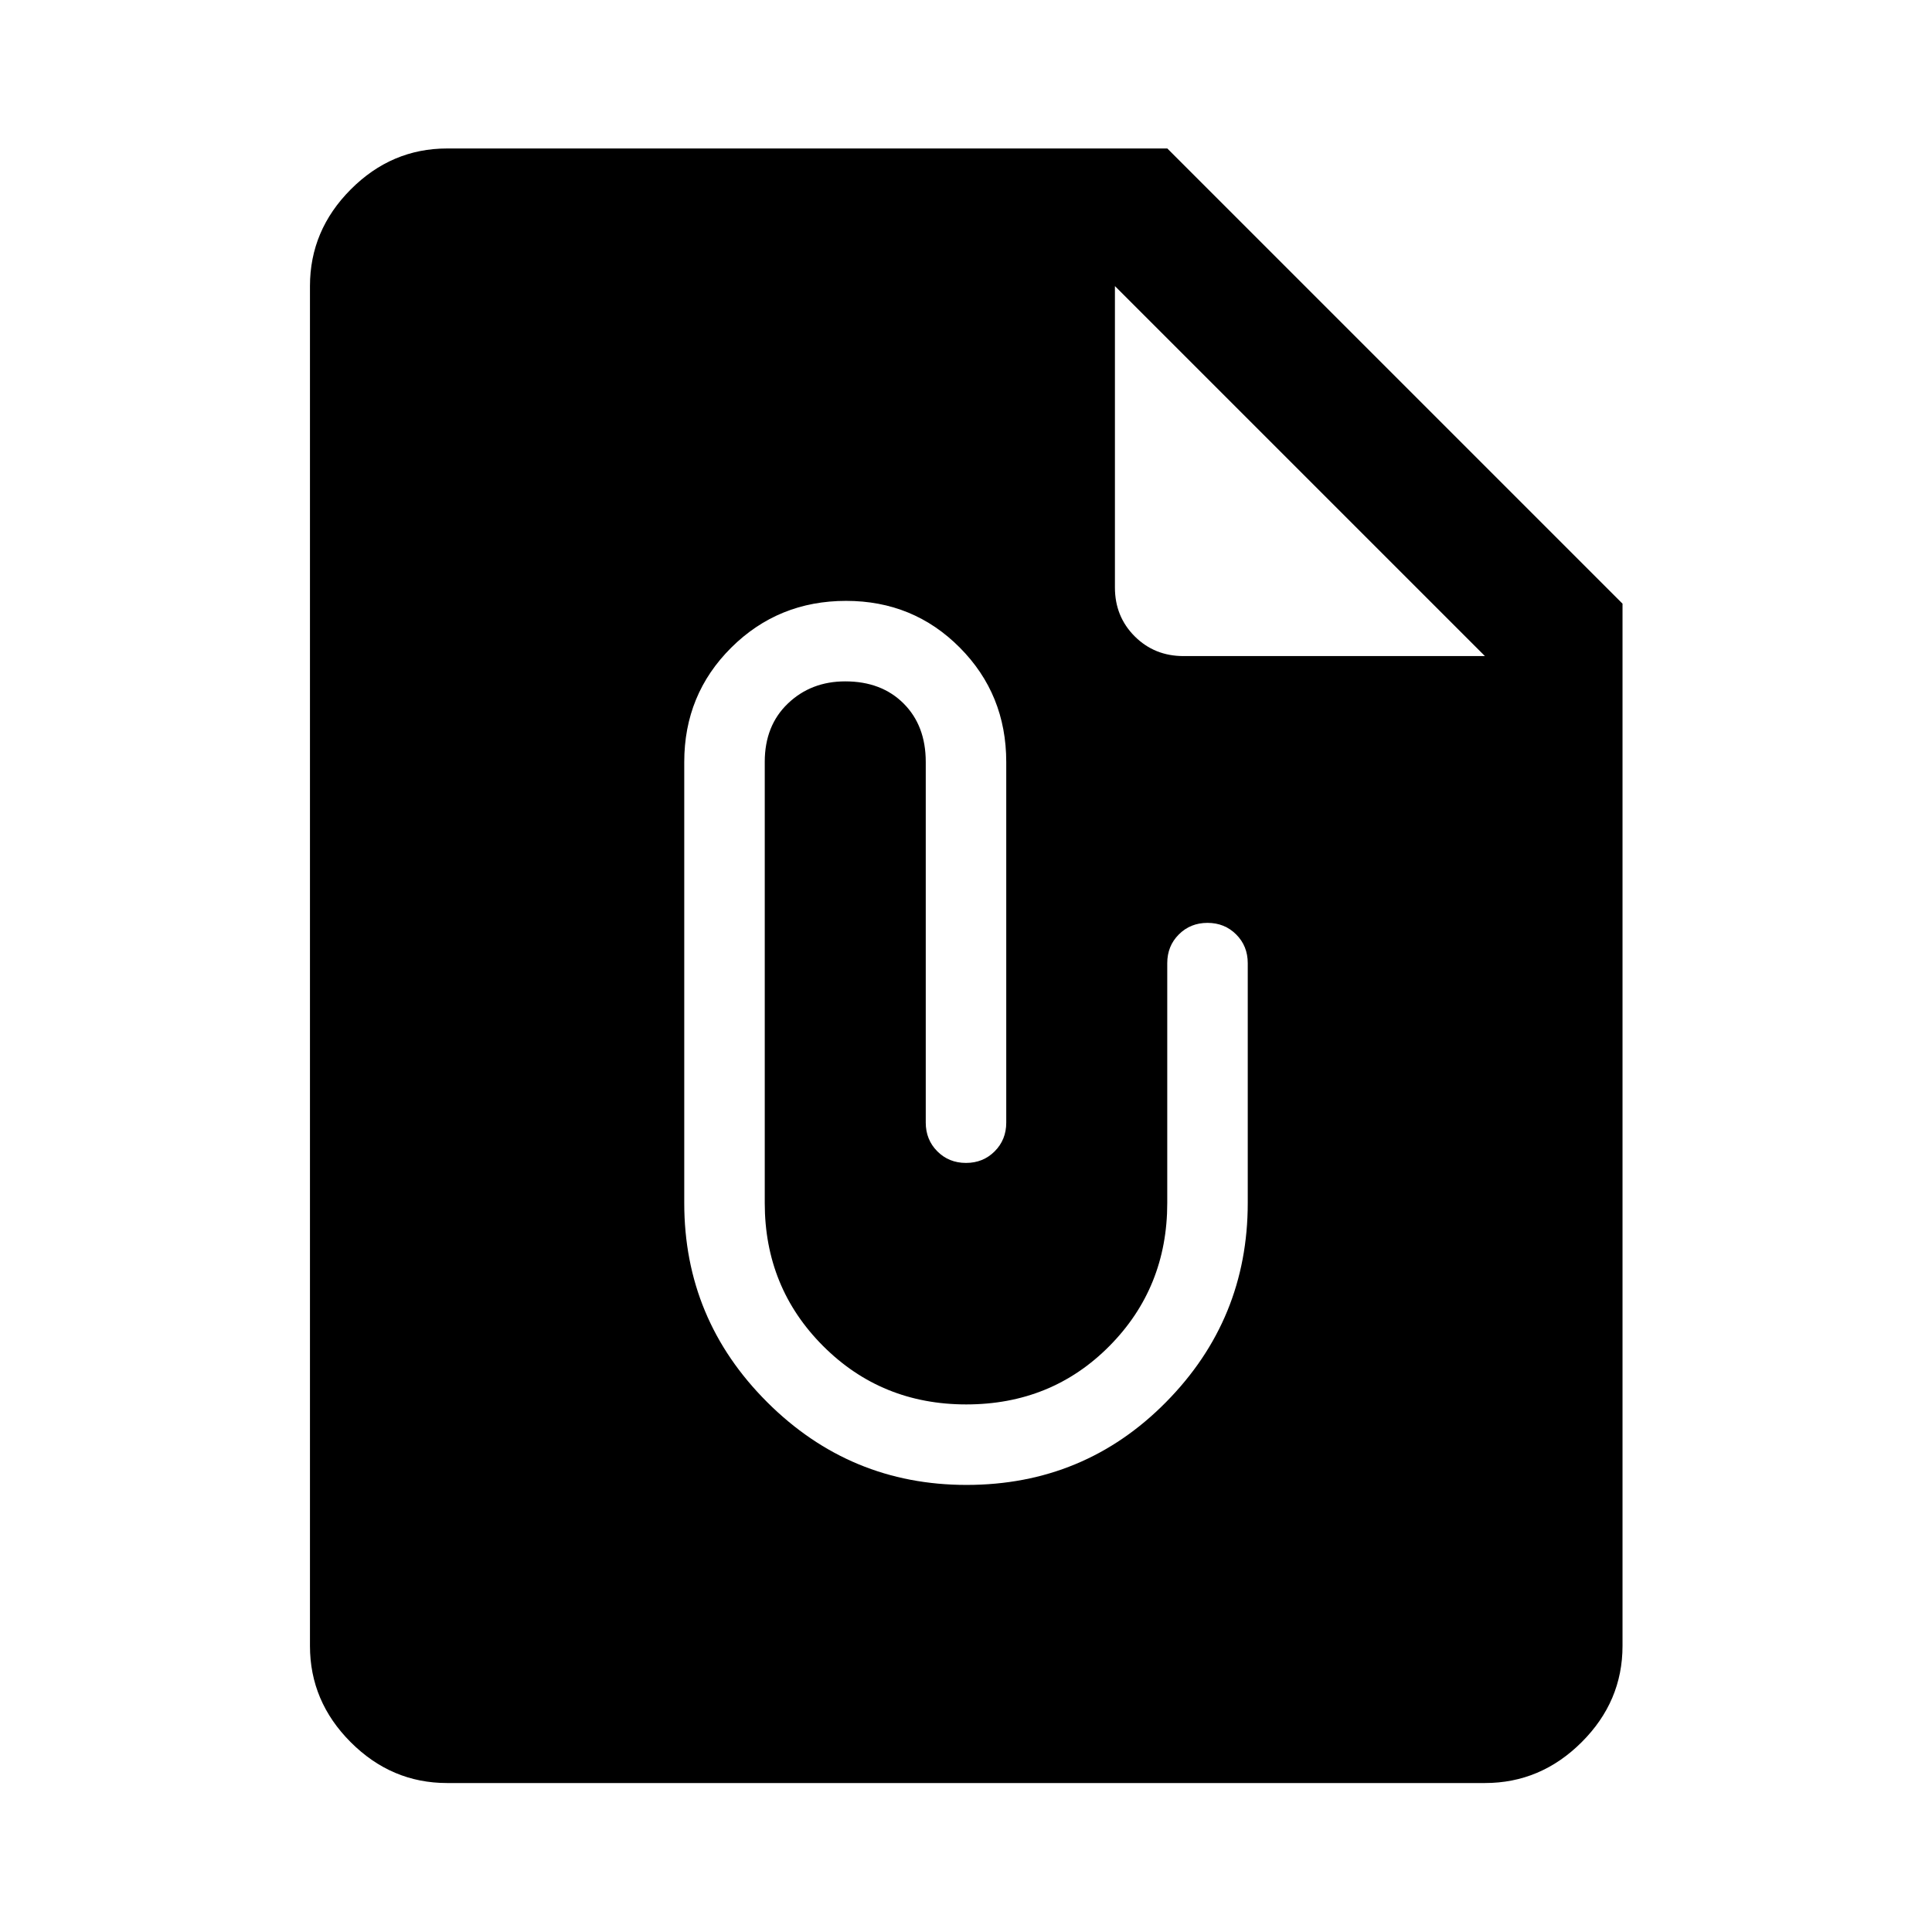 <svg xmlns="http://www.w3.org/2000/svg" width="48" height="48" viewBox="0 -960 960 960"><path d="M480.26-222.15q58.5 0 99.12-41.13Q620-304.4 620-362.23v-119.18q0-8.52-5.75-14.27T600-501.43q-8.5 0-14.25 5.75T580-481.41v119.21q0 42.05-28.75 71.05t-71.13 29q-42.12 0-71.12-29.02-29-29.02-29-71.04v-219.22q0-18 11.5-29t28.5-11q18 0 29 11 11 11.01 11 29.02v179.22q0 8.51 5.75 14.28 5.75 5.76 14.25 5.76t14.25-5.76q5.75-5.76 5.75-14.27v-179.18q0-33.63-23.08-56.85-23.07-23.22-56.5-23.22-33.66 0-57.04 23.21Q340-615 340-581.37v219.18q0 57.79 41.2 98.91 41.21 41.13 99.06 41.13ZM222.15-74.02q-27.6 0-47.86-20.27-20.27-20.26-20.27-47.86v-675.7q0-27.7 20.27-48.03 20.26-20.34 47.86-20.34h357.89l226.18 226.18v517.89q0 27.6-20.34 47.86-20.33 20.27-48.03 20.27h-515.7ZM554-817.85v149.78q0 14.43 9.82 24.25t24.25 9.82h149.78L554-817.85Z"/></svg>